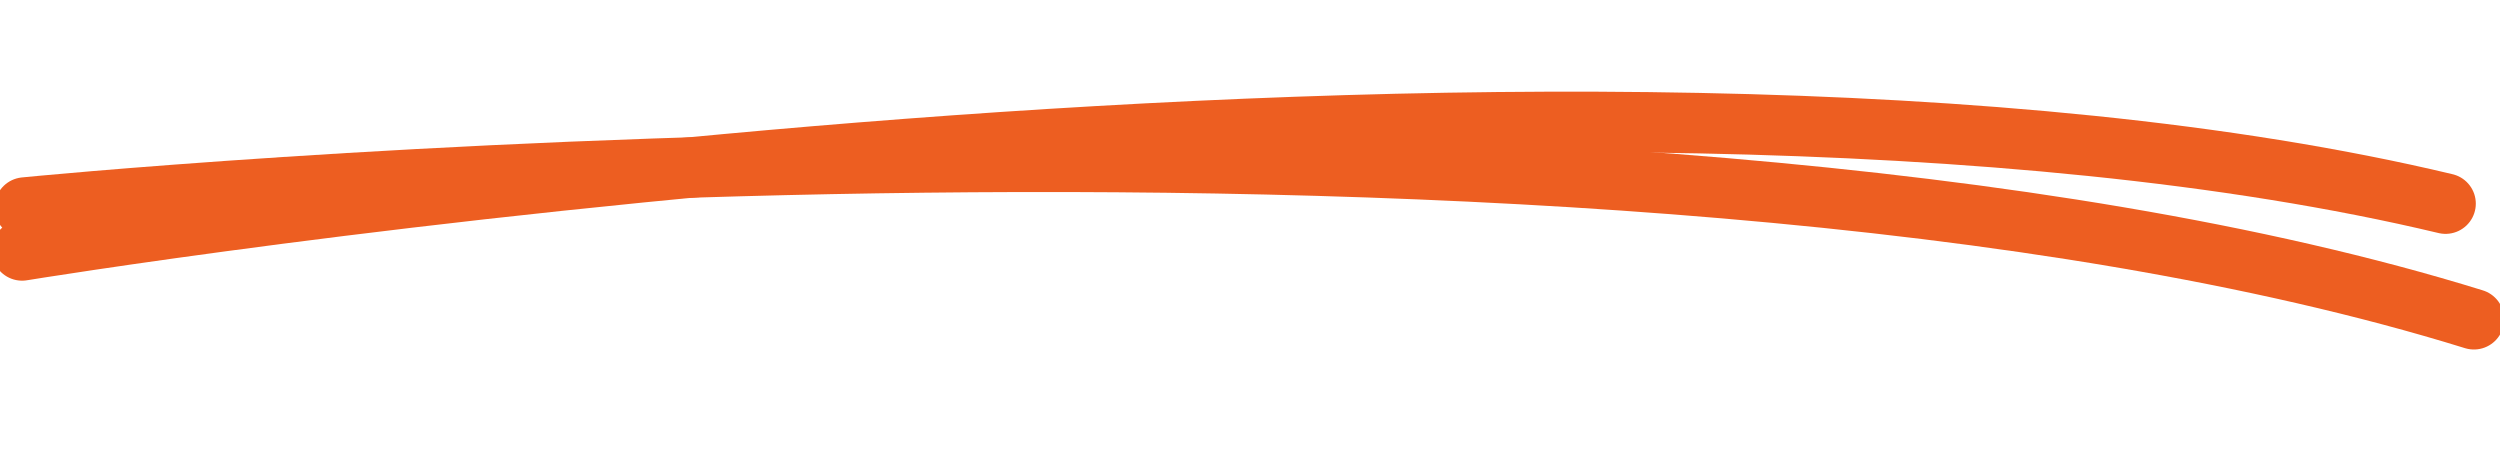 <svg width="248" height="45" viewBox="0 0 248 45" fill="none" xmlns="http://www.w3.org/2000/svg">
  <g clip-path="url(#clip0_2546_1600)">
    <path d="M2.192 24.843C2.192 24.843 156.132 -0.443 242.6 20.2" stroke="#ED5E21" stroke-width="6" stroke-linecap="round"/>
    <path d="M2.459 20.588C2.459 20.588 159.262 4.971 245.413 31.671" stroke="#ED5E21" stroke-width="6" stroke-linecap="round"/>
  </g>
  <defs>
    <clipPath id="clip0_2546_1600">
      <rect width="248" height="45" fill="white"/>
    </clipPath>
  </defs>
</svg>
